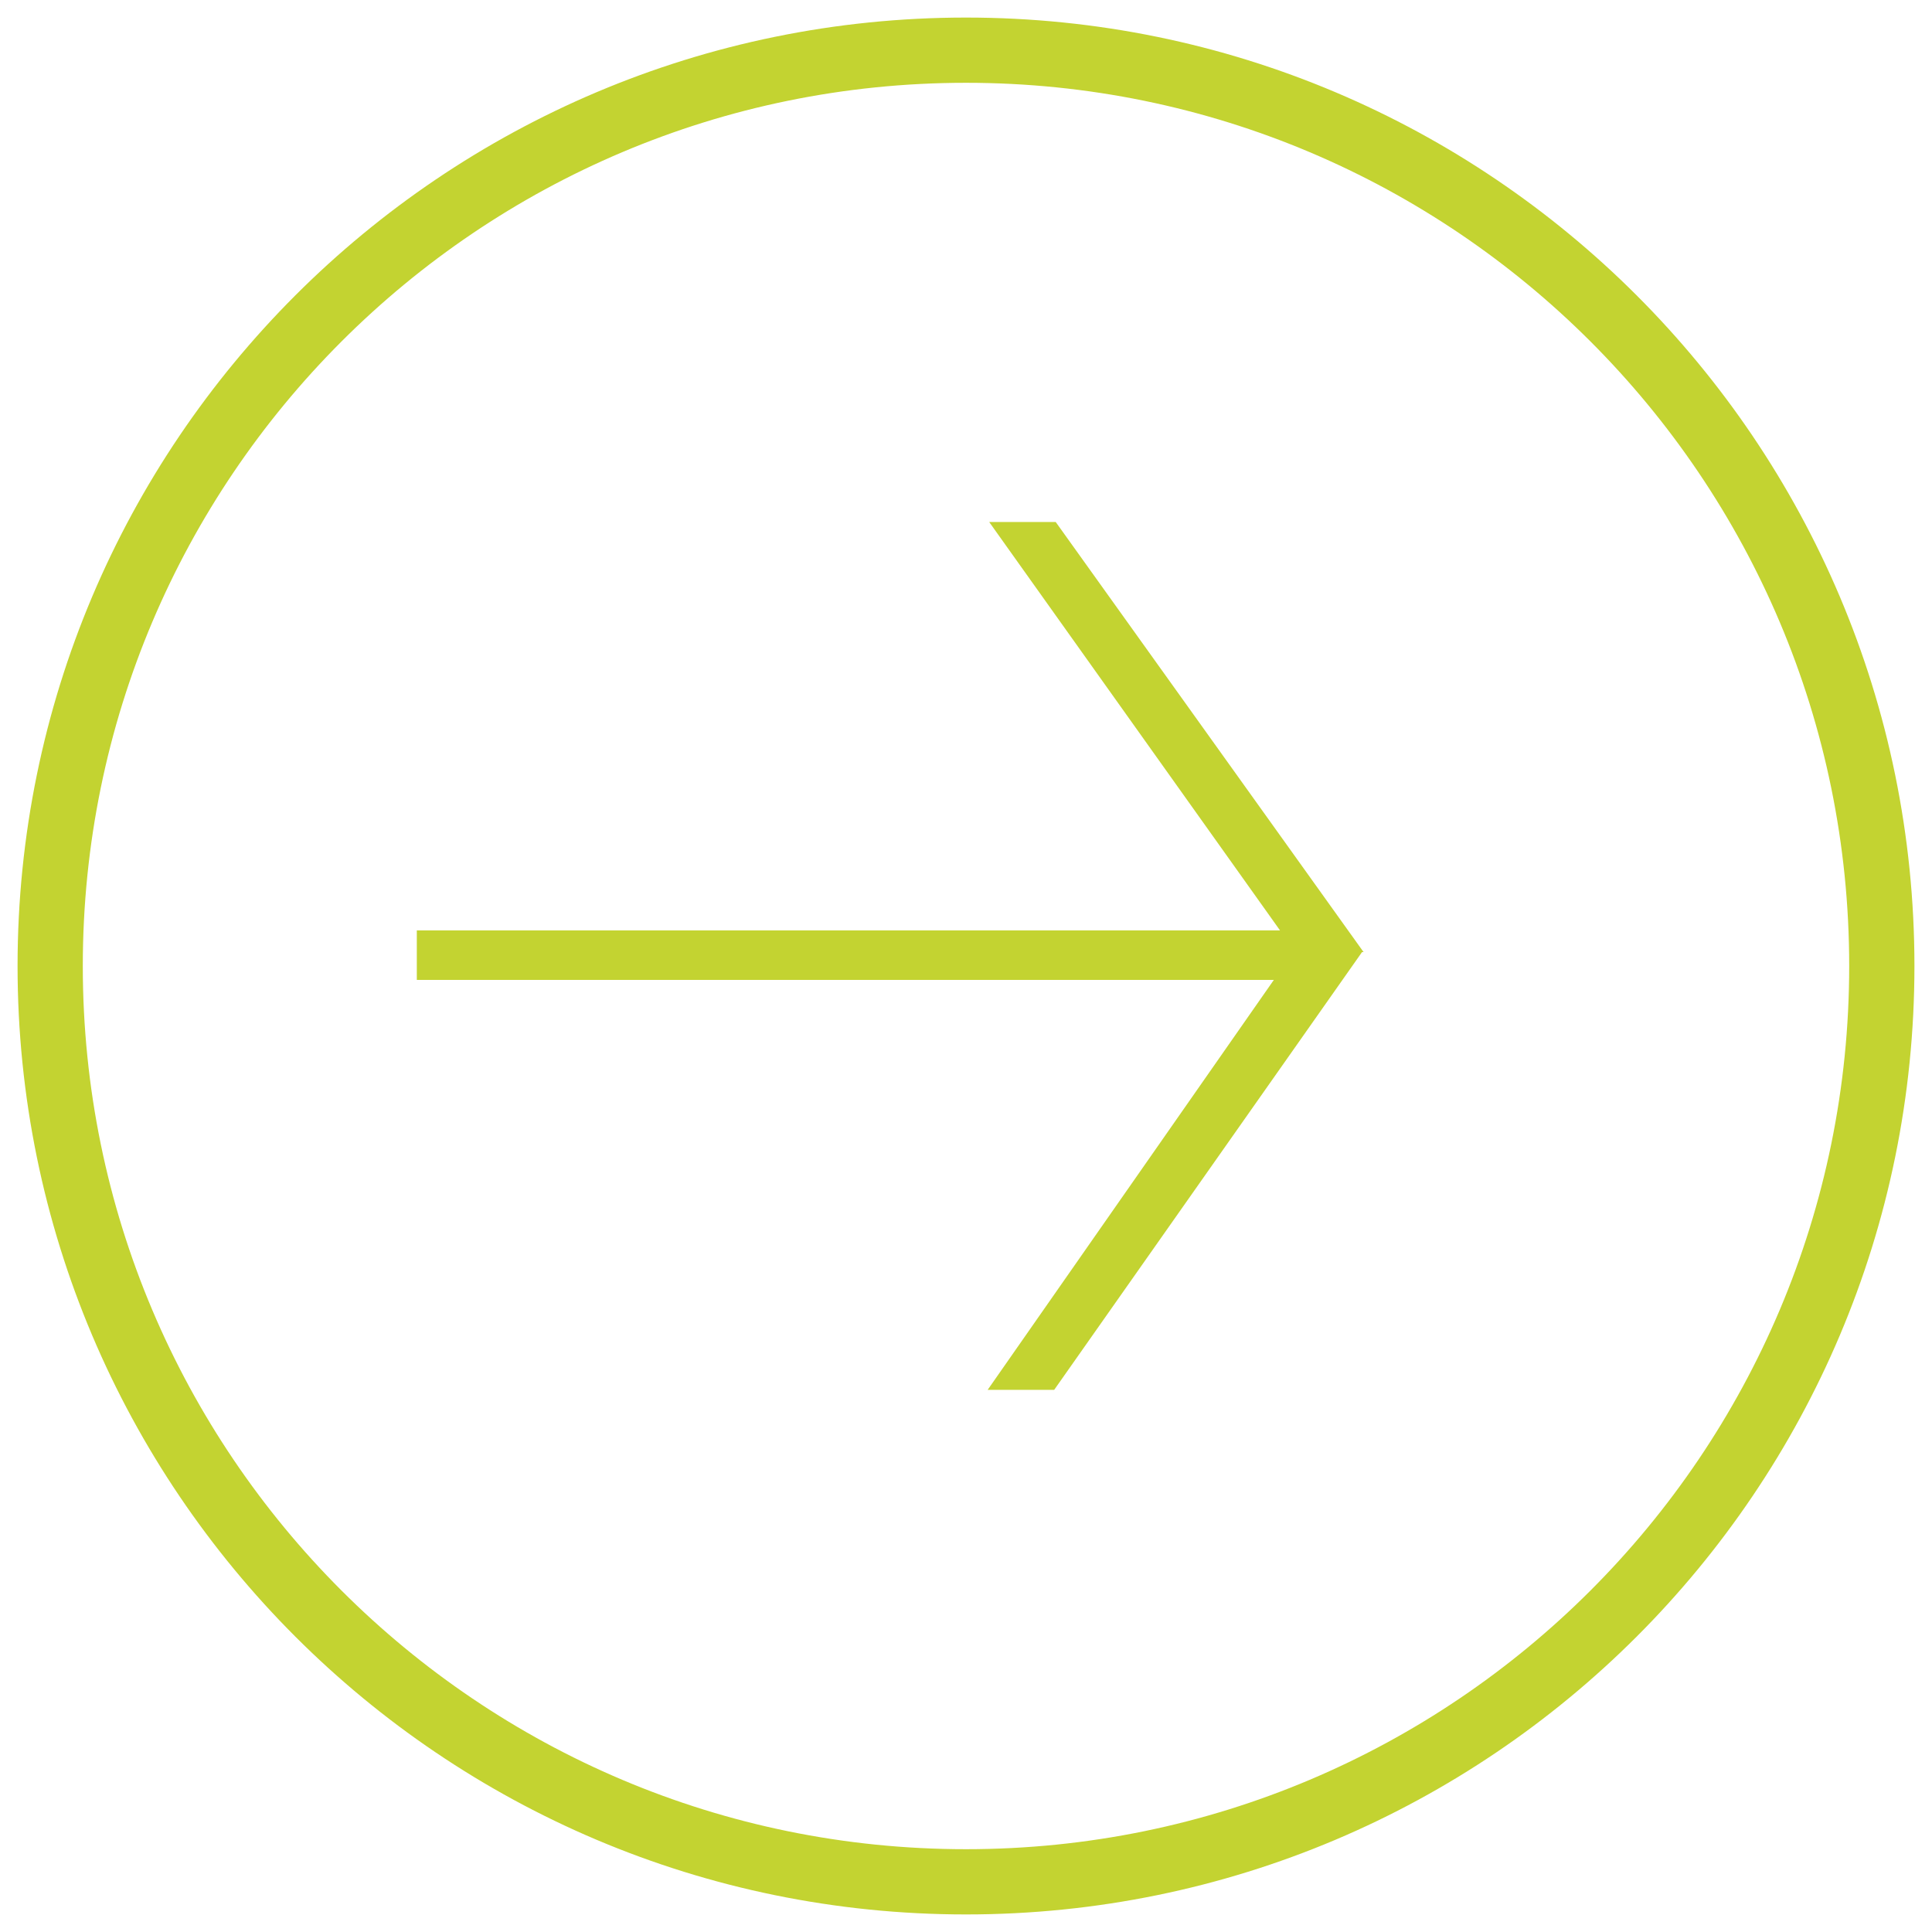 <svg xmlns="http://www.w3.org/2000/svg" width="77" height="77" viewBox="0 0 77 77" fill="none"><path d="M54.284 37.945L42.014 55.393H39.363L50.769 39.055H16.612V37.082H51.016L39.425 20.805H42.076L54.345 37.945H54.284Z" fill="#C3D331"></path><path d="M38.5 75C58.658 75 75 58.658 75 38.5C75 18.342 58.658 2 38.5 2C18.342 2 2 18.342 2 38.5C2 58.658 18.342 75 38.5 75Z" stroke="#C3D331" stroke-width="2.6" stroke-miterlimit="10"></path></svg>
